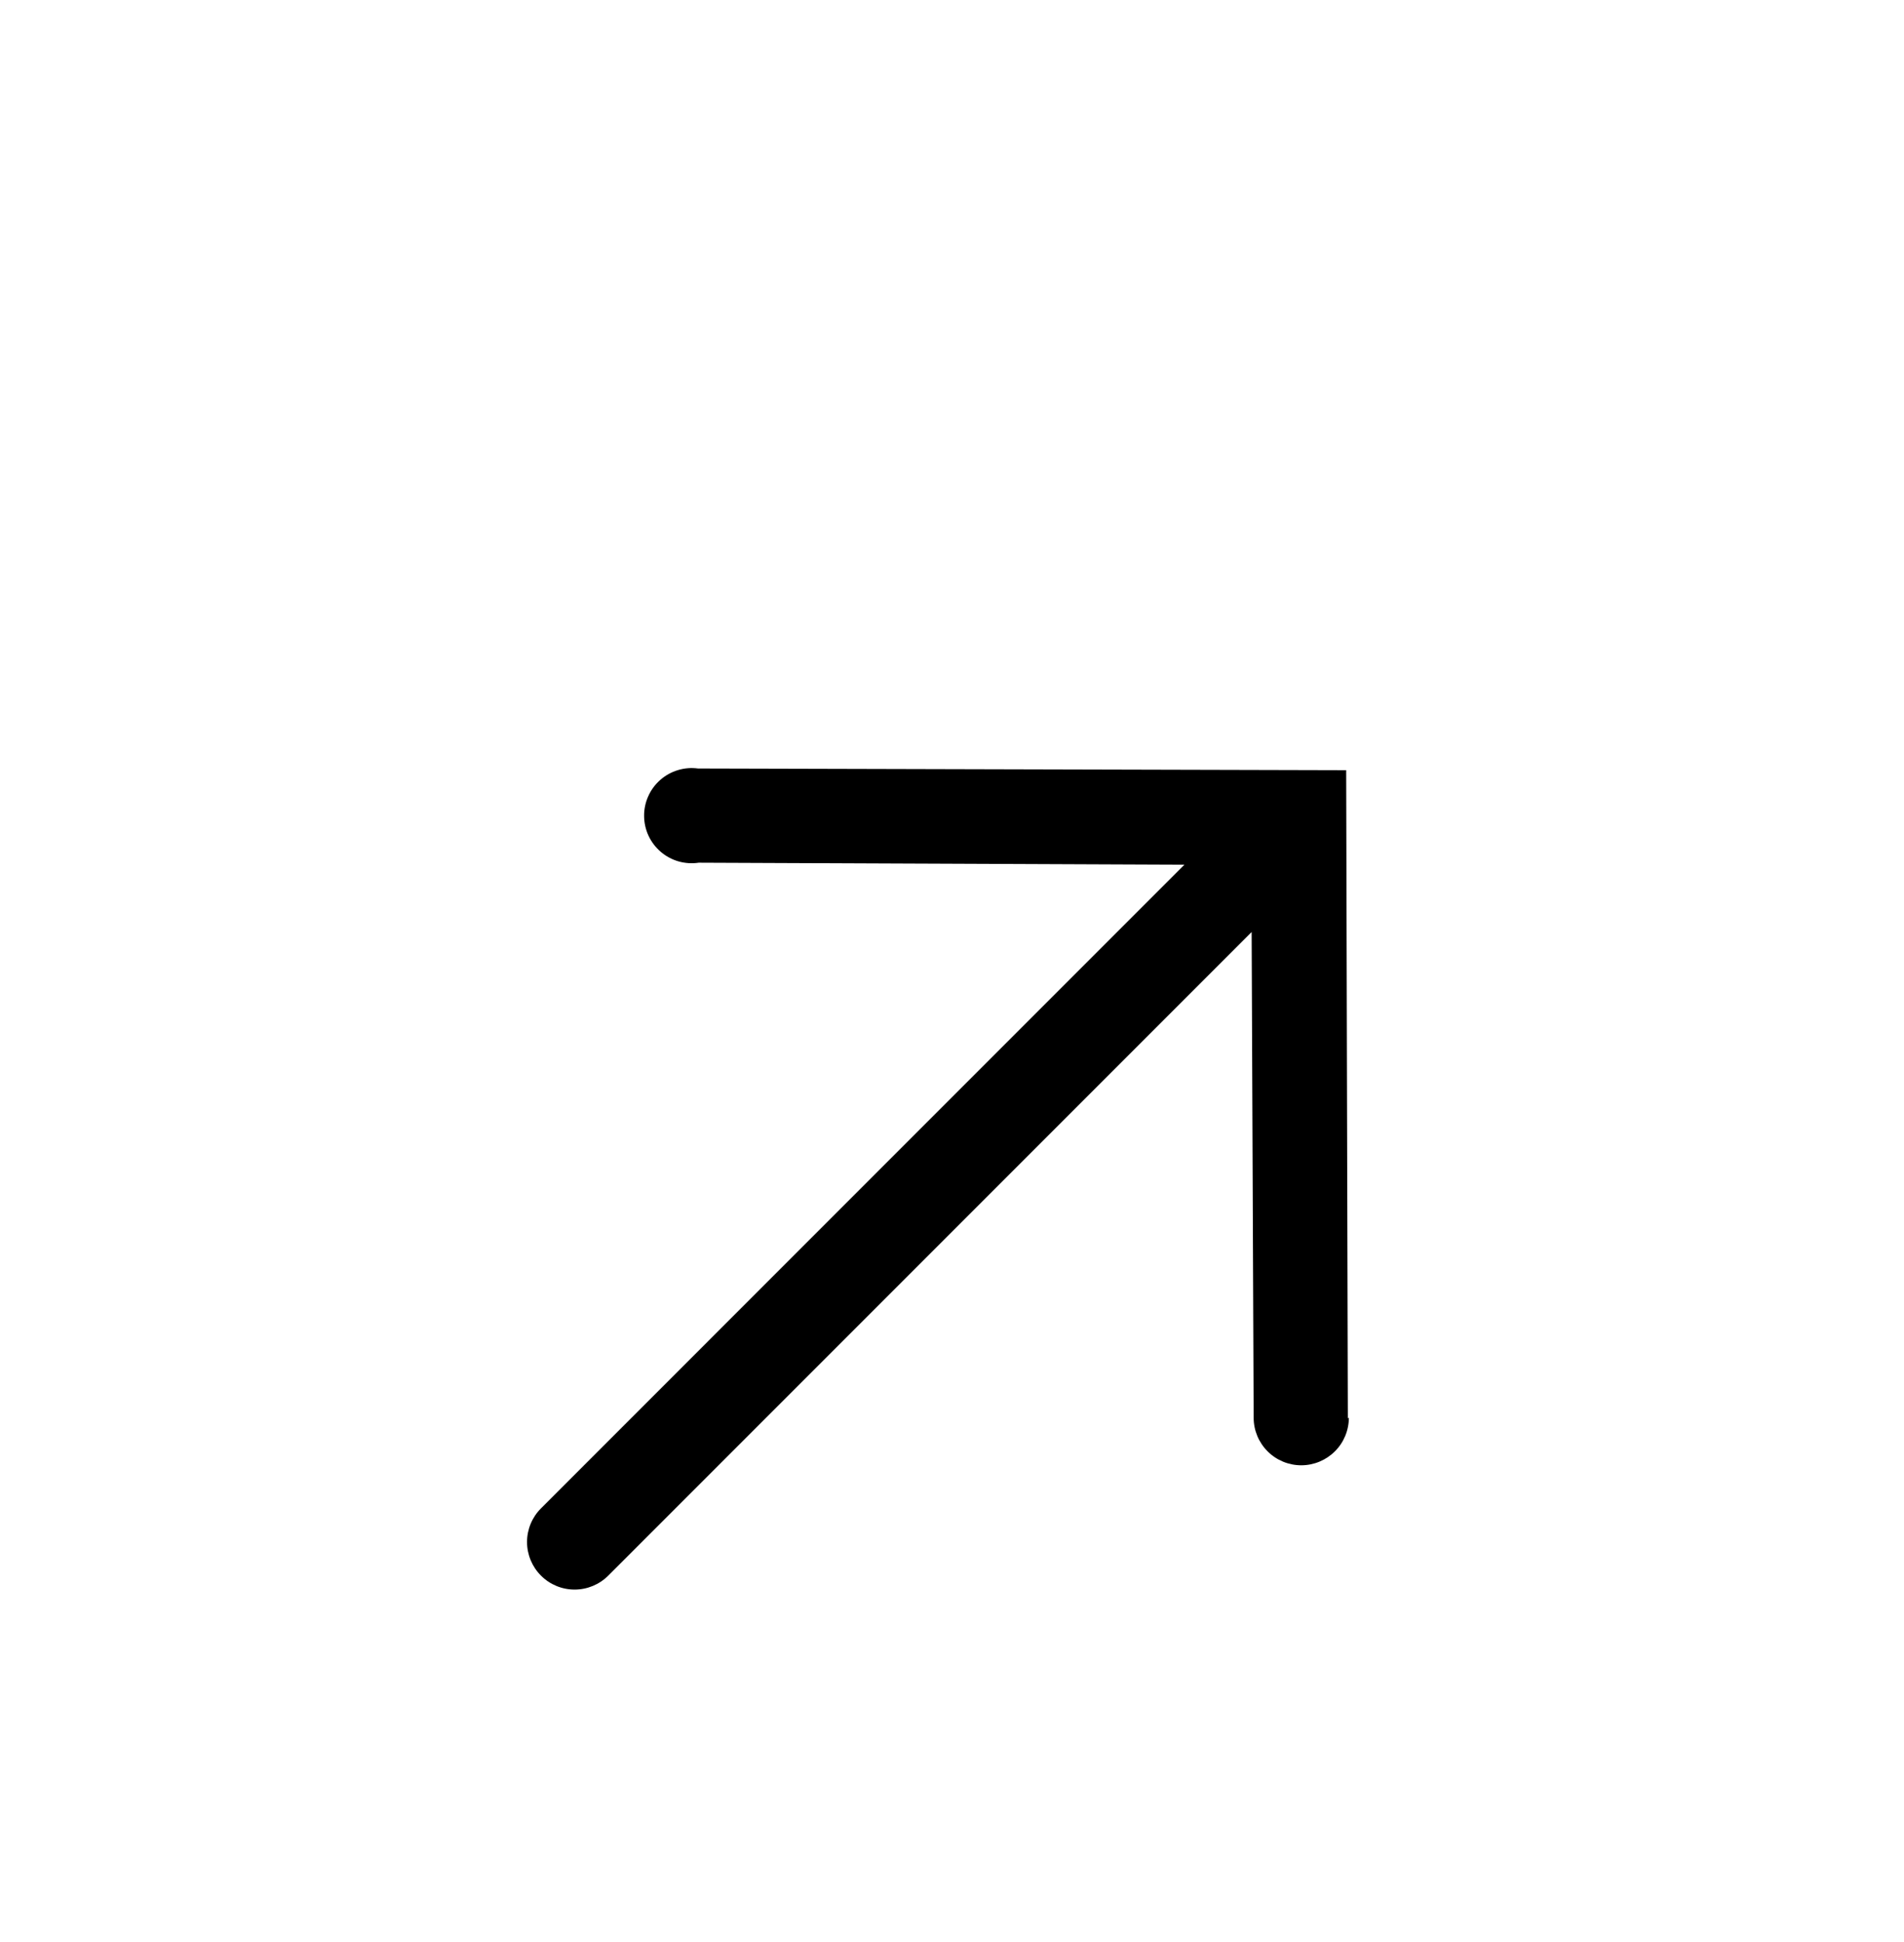 <?xml version="1.0" encoding="UTF-8"?> <svg xmlns="http://www.w3.org/2000/svg" width="51" height="52" viewBox="0 0 51 52" fill="none"><g clip-path="url(#clip0_161_190)"><path d="M36.103 37.983L36.058 20.623L18.698 20.578C18.517 20.553 18.333 20.568 18.158 20.621C17.983 20.674 17.822 20.763 17.685 20.884C17.548 21.005 17.438 21.153 17.364 21.32C17.289 21.486 17.251 21.667 17.253 21.849C17.254 22.032 17.294 22.212 17.371 22.378C17.448 22.543 17.56 22.69 17.699 22.809C17.837 22.927 18 23.015 18.175 23.065C18.351 23.115 18.535 23.127 18.716 23.1L31.724 23.154L14.491 40.388C14.252 40.627 14.117 40.951 14.117 41.289C14.117 41.627 14.252 41.951 14.491 42.19C14.729 42.429 15.053 42.563 15.391 42.563C15.729 42.563 16.053 42.429 16.292 42.19L33.526 24.956L33.58 37.965C33.581 38.303 33.717 38.627 33.957 38.865C34.197 39.103 34.521 39.236 34.859 39.235C35.197 39.234 35.521 39.098 35.76 38.858C35.998 38.619 36.131 38.294 36.13 37.956L36.103 37.983Z" fill="black"></path></g><defs><clipPath id="clip0_161_190"><rect width="51" height="51" fill="white" transform="translate(0 0.5)"></rect></clipPath></defs></svg> 